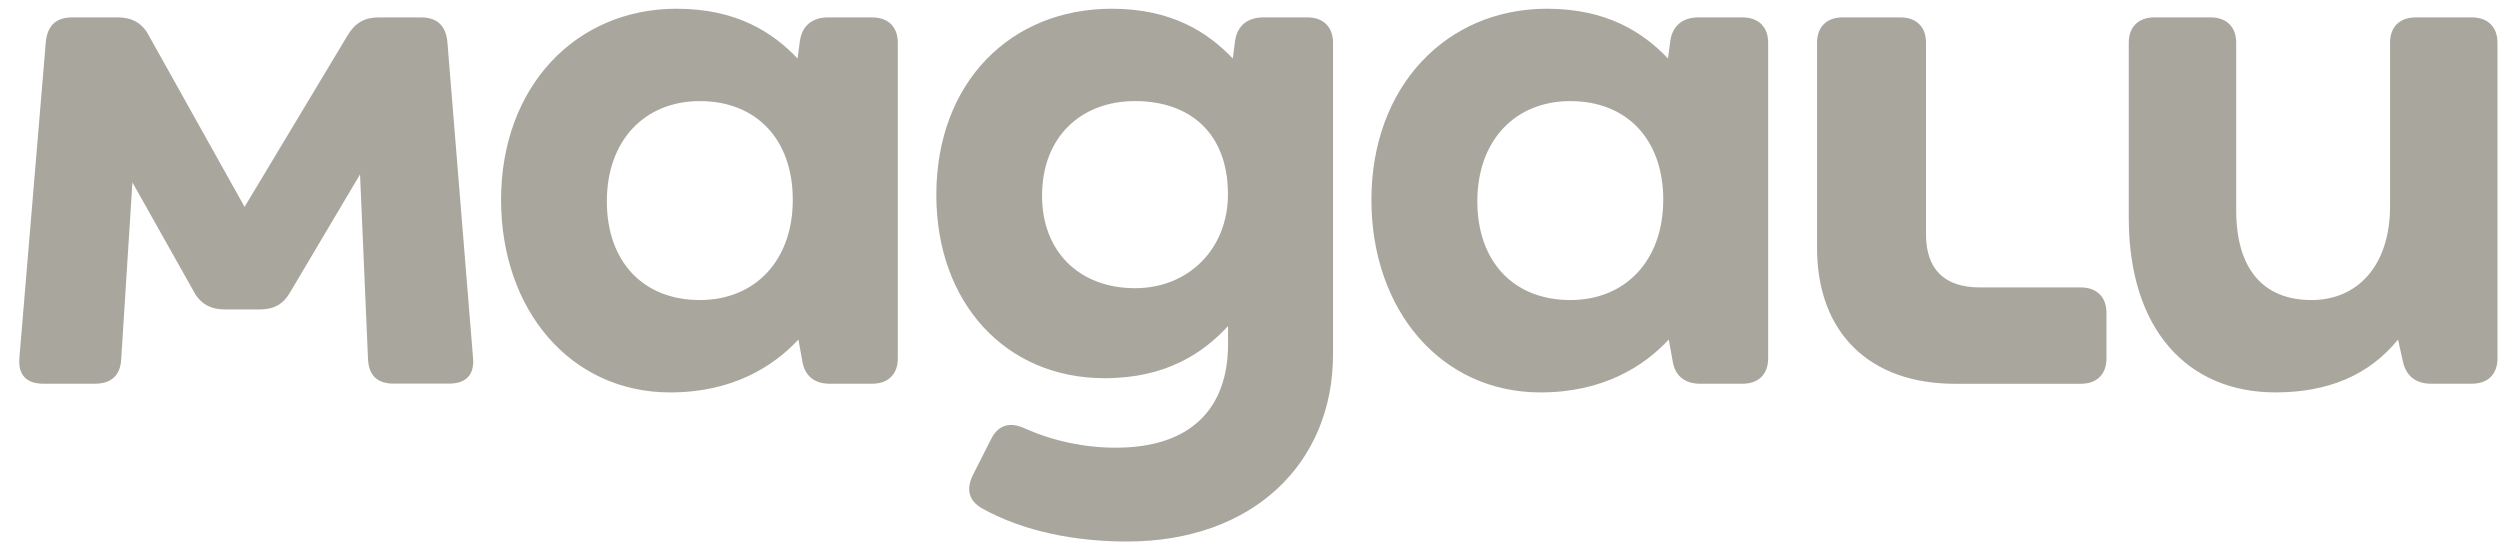 <svg width="122" height="27" viewBox="0 0 122 27" fill="none" xmlns="http://www.w3.org/2000/svg">
<path d="M120.624 0.849H117.887C117.105 0.849 116.635 1.314 116.635 2.082V10.058C116.635 12.985 115.032 14.642 112.802 14.642C110.456 14.642 109.126 13.14 109.126 10.251V2.082C109.126 1.312 108.654 0.848 107.873 0.848H105.137C104.355 0.848 103.884 1.313 103.884 2.082V10.635C103.884 16.067 106.74 19.149 111.042 19.149C113.623 19.149 115.618 18.302 117.025 16.568L117.262 17.647C117.419 18.345 117.888 18.725 118.631 18.725H120.625C121.408 18.725 121.877 18.26 121.877 17.492V2.082C121.875 1.312 121.406 0.849 120.624 0.849ZM101.538 14.026H96.611C94.89 14.026 93.99 13.14 93.99 11.444V2.082C93.99 1.312 93.518 0.848 92.739 0.848H89.923C89.141 0.848 88.672 1.313 88.672 2.082V12.098C88.672 16.221 91.213 18.729 95.403 18.729H101.543C102.325 18.729 102.796 18.264 102.796 17.496V15.257C102.791 14.487 102.32 14.026 101.538 14.026ZM21.832 2.044C21.753 1.24 21.323 0.849 20.539 0.849H18.466C17.802 0.849 17.333 1.118 16.981 1.697L11.935 10.096L7.242 1.697C6.931 1.115 6.417 0.848 5.756 0.848H3.529C2.745 0.848 2.315 1.24 2.236 2.044L0.947 17.454C0.868 18.303 1.301 18.726 2.119 18.726H4.623C5.405 18.726 5.875 18.341 5.914 17.532L6.462 8.901L9.472 14.252C9.786 14.834 10.3 15.101 10.959 15.101H12.68C13.345 15.101 13.814 14.867 14.165 14.252L17.57 8.511L17.959 17.527C17.999 18.341 18.432 18.721 19.212 18.721H21.91C22.736 18.721 23.162 18.298 23.083 17.45L21.832 2.044ZM85.033 0.849H82.883C82.139 0.849 81.631 1.234 81.515 1.967L81.397 2.853C80.185 1.582 78.423 0.426 75.49 0.426C70.562 0.426 66.925 4.24 66.925 9.749C66.925 15.143 70.327 19.15 75.177 19.15C78.228 19.15 80.223 17.878 81.436 16.569L81.631 17.648C81.749 18.345 82.222 18.726 82.961 18.726H85.034C85.817 18.726 86.286 18.261 86.286 17.493V2.082C86.285 1.312 85.815 0.849 85.033 0.849ZM76.632 14.642C73.854 14.642 72.094 12.754 72.094 9.826C72.094 6.86 73.932 4.934 76.632 4.934C79.408 4.934 81.167 6.821 81.167 9.75C81.162 12.715 79.324 14.642 76.632 14.642ZM63.797 0.849H61.646C60.903 0.849 60.394 1.234 60.276 1.967L60.159 2.853C58.947 1.582 57.187 0.426 54.254 0.426C49.326 0.426 45.693 4.009 45.693 9.518C45.693 14.758 49.056 18.456 53.905 18.456C56.917 18.456 58.716 17.223 59.928 15.914V16.8C59.928 19.881 58.168 21.847 54.454 21.847C52.93 21.847 51.424 21.53 50.033 20.917C49.291 20.568 48.704 20.723 48.352 21.455L47.492 23.151C47.137 23.849 47.255 24.423 47.922 24.808C49.995 25.962 52.536 26.426 55 26.426C61.14 26.426 65.052 22.611 65.052 17.294V2.082C65.048 1.312 64.579 0.849 63.797 0.849ZM55.389 14.064C52.69 14.064 50.852 12.292 50.852 9.556C50.852 6.667 52.768 4.933 55.389 4.933C58.087 4.933 59.924 6.513 59.924 9.48C59.924 12.137 58.009 14.064 55.389 14.064ZM42.56 0.849H40.409C39.665 0.849 39.157 1.234 39.039 1.967L38.921 2.853C37.71 1.582 35.951 0.426 33.017 0.426C28.089 0.426 24.452 4.24 24.452 9.749C24.452 15.143 27.855 19.15 32.705 19.15C35.754 19.15 37.749 17.878 38.962 16.569L39.159 17.648C39.277 18.345 39.749 18.726 40.489 18.726H42.561C43.344 18.726 43.813 18.261 43.813 17.493V2.082C43.812 1.312 43.343 0.849 42.56 0.849ZM34.151 14.642C31.375 14.642 29.614 12.754 29.614 9.826C29.614 6.86 31.452 4.934 34.151 4.934C36.928 4.934 38.688 6.821 38.688 9.75C38.688 12.715 36.85 14.642 34.151 14.642Z" fill="#A9A69D"/>
</svg>
